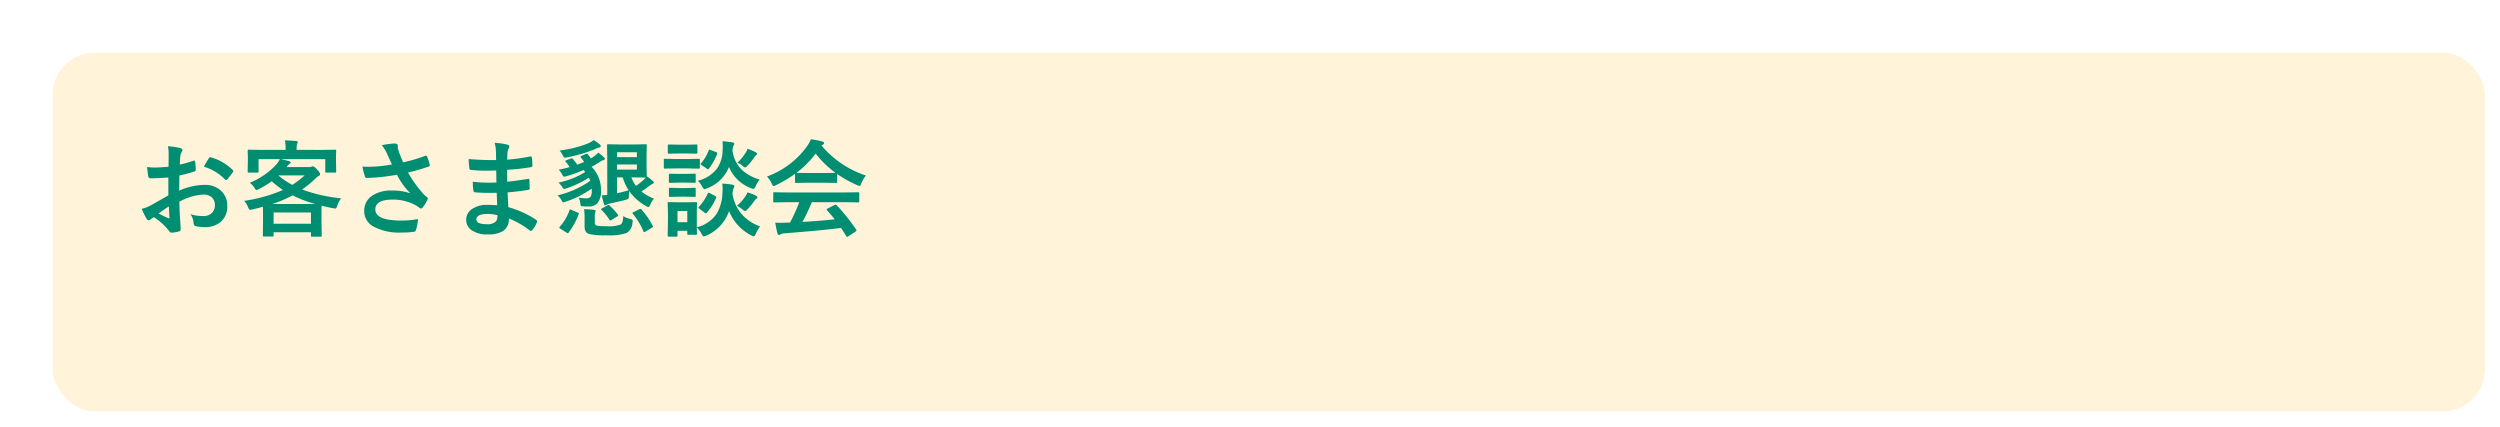 <svg xmlns="http://www.w3.org/2000/svg" xmlns:xlink="http://www.w3.org/1999/xlink" width="334" height="57" viewBox="0 0 334 57">
  <defs>
    <filter id="Rectangle_2854" x="0" y="0" width="334" height="57" filterUnits="userSpaceOnUse">
      <feOffset dx="5" dy="5" input="SourceAlpha"/>
      <feGaussianBlur result="blur"/>
      <feFlood flood-color="#004723" flood-opacity="0.2"/>
      <feComposite operator="in" in2="blur"/>
      <feComposite in="SourceGraphic"/>
    </filter>
  </defs>
  <g id="Group_10539" data-name="Group 10539" transform="translate(-1990 126)">
    <g id="Group_9806" data-name="Group 9806" transform="translate(1354.205 -838.331)">
      <g transform="matrix(1, 0, 0, 1, 635.8, 712.33)" filter="url(#Rectangle_2854)">
        <g id="Rectangle_2854-2" data-name="Rectangle 2854" transform="translate(2 2)" fill="#fff4d9" stroke="#fff" stroke-width="2">
          <rect width="325" height="48" rx="5.669" stroke="none"/>
          <rect x="-1" y="-1" width="327" height="50" rx="6.669" fill="none"/>
        </g>
      </g>
      <path id="Path_14724" data-name="Path 14724" d="M4.519-8.23l.014-1.6a5.32,5.32,0,0,0-.1-1.128,7.908,7.908,0,0,1,1.661.246q.28.075.28.267a.5.5,0,0,1-.082.226,1.78,1.78,0,0,0-.2.547q-.041.4-.068,1.162a14.517,14.517,0,0,0,1.8-.513.279.279,0,0,1,.1-.021q.123,0,.144.144a7.05,7.05,0,0,1,.082,1.087.223.223,0,0,1-.185.226,18.827,18.827,0,0,1-2,.533l-.027,2.03A8.433,8.433,0,0,1,9.379-5.8a3.02,3.02,0,0,1,2.242.875A2.642,2.642,0,0,1,12.359-3a2.667,2.667,0,0,1-.916,2.188,3.236,3.236,0,0,1-2.119.656A5.043,5.043,0,0,1,8.176-.28.391.391,0,0,1,7.868-.7a2.348,2.348,0,0,0-.424-1.183,5.633,5.633,0,0,0,1.75.246,1.531,1.531,0,0,0,1.1-.4,1.375,1.375,0,0,0,.41-1.046,1.321,1.321,0,0,0-.458-1.094A1.667,1.667,0,0,0,9.167-4.5a7.237,7.237,0,0,0-3.206.957q.021.9.055,1.682.116,1.634.116,1.818a1.282,1.282,0,0,1-.021.3A.239.239,0,0,1,5.92.417,4.834,4.834,0,0,1,4.888.588Q4.751.6,4.546.308A7.946,7.946,0,0,0,2.557-1.483a2.45,2.45,0,0,0-.444.308.34.34,0,0,1-.239.1.379.379,0,0,1-.308-.226A13.006,13.006,0,0,1,.923-2.6,5,5,0,0,0,2.208-3.1q.636-.349,2.283-1.3V-6.788q-1.4.109-2.352.109A.3.3,0,0,1,1.8-6.973q-.055-.335-.157-1.217a7.534,7.534,0,0,0,1.094.068Q3.343-8.121,4.519-8.23Zm.041,5.3q-.889.6-1.367.95A13.788,13.788,0,0,0,4.5-1.347a.293.293,0,0,0,.075.014q.068,0,.068-.082a.129.129,0,0,0-.007-.041q-.014-.212-.041-.752T4.56-2.926Zm4.683-5.3a8.628,8.628,0,0,1,.643-1.094q.109-.178.185-.178a.294.294,0,0,1,.055.007,6.73,6.73,0,0,1,2.967,1.709.248.248,0,0,1,.082.144.48.48,0,0,1-.055.137q-.116.178-.4.533-.308.4-.362.465-.034.048-.15.048t-.13-.048A6.566,6.566,0,0,0,9.242-8.23ZM24.91-10.473l1.846-.027a.216.216,0,0,1,.137.027.255.255,0,0,1,.021.13l-.027.67V-9.1l.027,1.5q0,.109-.034.137a.214.214,0,0,1-.123.021H25.607q-.109,0-.13-.034a.214.214,0,0,1-.021-.123V-9.242H19.5q.369.068,1.135.28.2.068.2.171t-.171.191a1.613,1.613,0,0,0-.267.28l-.109.144h2.974a.982.982,0,0,0,.349-.055,1.143,1.143,0,0,1,.191-.055q.164,0,.561.431t.4.622a.252.252,0,0,1-.185.239,2.7,2.7,0,0,0-.492.4A14.071,14.071,0,0,1,22.36-5.182a21.422,21.422,0,0,0,5.209,1.176,3.815,3.815,0,0,0-.533,1.053q-.1.314-.239.314a2.124,2.124,0,0,1-.308-.048q-.8-.144-1.511-.335-.027.335-.027.991V-.923L24.985.964q0,.116-.034.137a.235.235,0,0,1-.123.021H23.693q-.109,0-.13-.027a.255.255,0,0,1-.021-.13V.533h-4.99v.4q0,.123-.034.15a.214.214,0,0,1-.123.021H17.281q-.123,0-.144-.034a.276.276,0,0,1-.021-.137l.021-1.859v-.95l-.014-1q-.622.178-1.381.355a2.187,2.187,0,0,1-.314.055q-.137,0-.273-.321a3.188,3.188,0,0,0-.533-.882A20.363,20.363,0,0,0,19.8-5.12a14.436,14.436,0,0,1-1.5-1.162,13.1,13.1,0,0,1-1.7,1.039,2.585,2.585,0,0,1-.335.137q-.082,0-.226-.226a2.515,2.515,0,0,0-.67-.745,9.92,9.92,0,0,0,3.6-2.509,4.184,4.184,0,0,0,.424-.656H16.543V-7.6q0,.109-.034.137a.214.214,0,0,1-.123.021H15.237q-.109,0-.13-.034a.214.214,0,0,1-.021-.123l.027-1.5v-.465l-.027-.779q0-.116.027-.137a.235.235,0,0,1,.123-.021l1.846.027h3.076V-10.7a4.84,4.84,0,0,0-.1-1.046q.807.021,1.5.082.226.021.226.137a.853.853,0,0,1-.089.267,1.934,1.934,0,0,0-.068.574v.212Zm-6.357,8.36v1.5h4.99v-1.5Zm-.171-1.135H24.1A16.857,16.857,0,0,1,21.089-4.4,16.332,16.332,0,0,1,18.382-3.247Zm.827-3.794A10.485,10.485,0,0,0,21.048-5.8,12.456,12.456,0,0,0,22.7-7.068H19.236ZM34.371-8.524q-.472-1-.663-1.442a5.314,5.314,0,0,0-.7-1.135,11.1,11.1,0,0,1,1.661-.226q.479,0,.479.294v.2a.744.744,0,0,0,.021.191,6.954,6.954,0,0,0,.219.7q.342.854.479,1.135a23.01,23.01,0,0,0,2.926-.868.315.315,0,0,1,.123-.041q.068,0,.144.137a6.03,6.03,0,0,1,.349,1.08.306.306,0,0,1,.014.082.157.157,0,0,1-.123.157,24.214,24.214,0,0,1-2.789.807,16.045,16.045,0,0,0,2.14,2.96q.116.109.369.308.137.116.137.178a.483.483,0,0,1-.082.239,4.161,4.161,0,0,1-.547.909q-.157.212-.28.212a.463.463,0,0,1-.226-.109,6.012,6.012,0,0,0-.574-.369,6.335,6.335,0,0,0-2.967-.711q-2.338,0-2.338,1.319,0,1.483,3.473,1.483a13.01,13.01,0,0,0,2.242-.2,7.92,7.92,0,0,1-.294,1.5.3.3,0,0,1-.267.2,10.113,10.113,0,0,1-1.559.1,7.314,7.314,0,0,1-3.944-.854,2.325,2.325,0,0,1-1.135-2.044,2.355,2.355,0,0,1,1.107-2.051,4.519,4.519,0,0,1,2.57-.663,7.318,7.318,0,0,1,2.5.376,9.262,9.262,0,0,1-1.8-2.481q-1.367.239-2.7.355-.95.068-1.374.068-.164,0-.226-.253a12.384,12.384,0,0,1-.321-1.258q.424.014.759.014.5,0,.991-.027A20,20,0,0,0,34.371-8.524ZM48.426-3.076q-.055-1.312-.068-1.668-.588.014-1.06.014-.984,0-1.825-.075-.205,0-.226-.232a7.061,7.061,0,0,1-.082-1.189,18.785,18.785,0,0,0,2.256.13q.438,0,.9-.021l-.027-1.606q-.834.027-1.408.027a17.486,17.486,0,0,1-1.941-.1.208.208,0,0,1-.239-.2q-.062-.513-.1-1.258a35.922,35.922,0,0,0,3.671.137q0-.4-.027-1.36a4.423,4.423,0,0,0-.171-.937,8.268,8.268,0,0,1,1.764.253.256.256,0,0,1,.2.267.287.287,0,0,1-.041.15,1.727,1.727,0,0,0-.212.677q-.007.157-.014.424-.007.308-.014.472a25.284,25.284,0,0,0,3.063-.424.489.489,0,0,1,.1-.014q.123,0,.137.185A7.4,7.4,0,0,1,53.129-8.4q0,.205-.15.226a29.941,29.941,0,0,1-3.233.362l.014,1.586q.636-.041,2.741-.362a.478.478,0,0,1,.116-.021q.1,0,.109.13.041.8.041,1.148,0,.178-.212.2-1.47.239-2.741.335.062,1.415.1,1.976a12.772,12.772,0,0,1,3.712,1.688.294.294,0,0,1,.123.2.579.579,0,0,1-.027.137A3.14,3.14,0,0,1,53.1.239a.215.215,0,0,1-.178.109A.216.216,0,0,1,52.767.28a11.251,11.251,0,0,0-2.782-1.593,1.883,1.883,0,0,1-.807,1.7,3.85,3.85,0,0,1-2.037.431A3.471,3.471,0,0,1,44.933.2a1.638,1.638,0,0,1-.649-1.34,1.7,1.7,0,0,1,.868-1.49,3.476,3.476,0,0,1,1.935-.5Q47.77-3.131,48.426-3.076Zm.027,1.326a5.63,5.63,0,0,0-1.3-.164q-1.511,0-1.511.738,0,.629,1.388.629A1.556,1.556,0,0,0,48.3-.964,1.451,1.451,0,0,0,48.453-1.75ZM69.371-3.965a3.041,3.041,0,0,0-.485.786q-.164.349-.253.349a1,1,0,0,1-.335-.15,6.848,6.848,0,0,1-2.242-2l-.041.725a.666.666,0,0,1-.058.294.467.467,0,0,1-.236.116q-.6.185-2.133.513a2.026,2.026,0,0,0-.513.171.648.648,0,0,1-.226.1q-.082,0-.137-.137a8.137,8.137,0,0,1-.308-1.2l.725-.068V-9.311L63.1-11.067q0-.116.034-.137a.276.276,0,0,1,.137-.021l1.647.027h1.935l1.395-.027q.116,0,.137.027a.255.255,0,0,1,.021.13L68.38-9.782v1.559l.027,1.278a5.36,5.36,0,0,1,.786.6q.164.13.164.226t-.185.185a4.688,4.688,0,0,0-.6.4q-.431.328-.875.615A5.949,5.949,0,0,0,69.371-3.965ZM65.987-5.086A5.951,5.951,0,0,1,65.2-6.8h-.772v2.112A13.822,13.822,0,0,0,65.987-5.086Zm1.1-2.755v-.69H64.429v.69Zm0-2.317H64.429v.649h2.659ZM66.855-6.8H66.35a4.447,4.447,0,0,0,.615,1.128,8.362,8.362,0,0,0,1-.779,3.43,3.43,0,0,0,.3-.321ZM56.492-4.4A12.723,12.723,0,0,0,60.86-6.344a3.779,3.779,0,0,0-.185-.417A13.239,13.239,0,0,1,57.559-5.3a.877.877,0,0,1-.2.041q-.1,0-.212-.191a3.009,3.009,0,0,0-.533-.656A10.891,10.891,0,0,0,60.19-7.52q-.212-.253-.226-.267a15.8,15.8,0,0,1-2.42.861,1.168,1.168,0,0,1-.185.027q-.109,0-.212-.2a2.891,2.891,0,0,0-.5-.731q.834-.164,1.456-.349a4.658,4.658,0,0,0-.506-.684.205.205,0,0,1-.075-.123q0-.055.13-.1l.6-.226a.417.417,0,0,1,.13-.034.281.281,0,0,1,.164.1,5.747,5.747,0,0,1,.574.745q.444-.157.909-.362a4.924,4.924,0,0,0-.417-.588.279.279,0,0,1-.068-.123q0-.048.137-.1l.6-.253a.361.361,0,0,1,.123-.034.243.243,0,0,1,.144.089,3.989,3.989,0,0,1,.39.533l.4-.253a4.973,4.973,0,0,0,.6-.52,8.736,8.736,0,0,1,.772.649.211.211,0,0,1,.1.164q0,.137-.2.2a1.146,1.146,0,0,0-.431.212q-.581.376-1.148.67a4.285,4.285,0,0,1,1.258,3.124,2.556,2.556,0,0,1-.465,1.736,1.6,1.6,0,0,1-1.244.444,7.26,7.26,0,0,1-.745-.027.361.361,0,0,1-.219-.068.375.375,0,0,1-.075-.212,2.534,2.534,0,0,0-.219-.868,7.408,7.408,0,0,0,.937.082.808.808,0,0,0,.629-.178,1.414,1.414,0,0,0,.171-.841,2.138,2.138,0,0,0-.014-.28,12.609,12.609,0,0,1-3.63,1.8.525.525,0,0,1-.157.041q-.089,0-.191-.191A2.539,2.539,0,0,0,56.492-4.4ZM65.27-1.627a3.382,3.382,0,0,0,.937.383q.321.075.321.232a1.83,1.83,0,0,1-.027.226A1.691,1.691,0,0,1,65.714.629a7.65,7.65,0,0,1-2.755.308A9.1,9.1,0,0,1,60.676.752.819.819,0,0,1,60.225.39,1.462,1.462,0,0,1,60.1-.28V-1.333a7.763,7.763,0,0,0-.068-1.217,9.2,9.2,0,0,1,1.326.089q.226.034.226.15a1.373,1.373,0,0,1-.068.2,1.377,1.377,0,0,0-.055.472v.854q0,.349.253.424a6.782,6.782,0,0,0,1.3.082,4.743,4.743,0,0,0,1.907-.226Q65.222-.677,65.27-1.627ZM61.339-11.785a7.83,7.83,0,0,1,.841.629.248.248,0,0,1,.082.178q0,.15-.2.185a2.349,2.349,0,0,0-.574.212,17.868,17.868,0,0,1-3.726,1.1,1.722,1.722,0,0,1-.294.041q-.137,0-.253-.232a2.349,2.349,0,0,0-.458-.718,15.635,15.635,0,0,0,3.808-.95A4.635,4.635,0,0,0,61.339-11.785ZM58.085-2.406q.034-.123.089-.123a.464.464,0,0,1,.164.068l.827.349q.171.062.171.123a.311.311,0,0,1-.027.1A9.287,9.287,0,0,1,57.976.561q-.068.1-.123.1A.419.419,0,0,1,57.7.588L56.868.055q-.137-.089-.137-.15a.269.269,0,0,1,.068-.13A6.592,6.592,0,0,0,58.085-2.406Zm9.618-.1a10.494,10.494,0,0,1,1.5,2.174.369.369,0,0,1,.027.109q0,.068-.144.157l-.882.52a.4.4,0,0,1-.15.062q-.055,0-.1-.123a8.972,8.972,0,0,0-1.415-2.338.149.149,0,0,1-.055-.089q0-.055.157-.13l.766-.383a.465.465,0,0,1,.157-.048A.2.2,0,0,1,67.7-2.509Zm-4.252-.526a9.35,9.35,0,0,1,1.087,1.189.23.23,0,0,1,.055.116q0,.062-.137.15l-.766.472a.338.338,0,0,1-.144.068q-.062,0-.123-.109a7.513,7.513,0,0,0-1.053-1.3.2.2,0,0,1-.062-.1q0-.055.13-.123l.718-.4a.419.419,0,0,1,.144-.048A.248.248,0,0,1,63.451-3.035ZM75.12.711q0,.157-.137.157H73.972q-.109,0-.13-.027a.255.255,0,0,1-.021-.13V.335H72.516V.978q0,.144-.157.144h-1q-.157,0-.157-.144l.034-2.112v-.9L71.2-3.343q0-.116.027-.137a.255.255,0,0,1,.13-.021l1.271.027h1.066L74.983-3.5q.137,0,.137.157L75.093-2.27V-.137a4.483,4.483,0,0,0,2.659-1.818,5.7,5.7,0,0,0,.759-2.68q.027-.349.027-.629a6.2,6.2,0,0,0-.041-.7,9.679,9.679,0,0,1,1.34.137q.267.048.267.185a.451.451,0,0,1-.082.253,2.43,2.43,0,0,0-.157.834,5.344,5.344,0,0,0,1.47,2.926A5.862,5.862,0,0,0,83.549-.253a4.659,4.659,0,0,0-.574.984q-.164.349-.267.349a1.1,1.1,0,0,1-.321-.123A6.237,6.237,0,0,1,79.406-2.3,5.514,5.514,0,0,1,76.337.984a1.592,1.592,0,0,1-.321.1q-.116,0-.294-.349a3.357,3.357,0,0,0-.629-.854q.007.369.021.649Q75.12.7,75.12.711Zm-1.3-3.021H72.516v1.5h1.306Zm9.673-4.2a3.7,3.7,0,0,0-.533.882q-.171.362-.28.362a1.217,1.217,0,0,1-.308-.082A5.094,5.094,0,0,1,79.393-8.2a4.994,4.994,0,0,1-2.967,2.871,2.152,2.152,0,0,1-.308.1q-.116,0-.308-.349a3.494,3.494,0,0,0-.574-.772,4.593,4.593,0,0,0,2.55-1.627,4.353,4.353,0,0,0,.752-2.358q.021-.342.021-.615a6.278,6.278,0,0,0-.034-.677q.581.034,1.3.144.28.041.28.164a.451.451,0,0,1-.1.253,1.813,1.813,0,0,0-.144.711,4.381,4.381,0,0,0,1.422,2.7A6.246,6.246,0,0,0,83.494-6.508ZM72.311-9.256h1.552l1.483-.027a.216.216,0,0,1,.137.027.235.235,0,0,1,.021.123v1q0,.116-.034.144a.214.214,0,0,1-.123.021L73.862-8H72.311l-1.47.027q-.116,0-.137-.034a.255.255,0,0,1-.021-.13v-1q0-.109.027-.13a.255.255,0,0,1,.13-.021Zm.321-1.914h1.135l1.258-.027q.109,0,.13.027a.235.235,0,0,1,.021.123v.937q0,.144-.15.144l-1.258-.027H72.632l-1.278.027q-.137,0-.137-.144v-.937q0-.15.137-.15Zm.082,3.9h.9l1.162-.027q.123,0,.144.027a.2.2,0,0,1,.027.13v.909q0,.109-.034.13a.276.276,0,0,1-.137.021L73.609-6.1h-.9l-1.189.027a.216.216,0,0,1-.137-.027.235.235,0,0,1-.021-.123v-.909q0-.116.034-.137a.214.214,0,0,1,.123-.021Zm0,1.894h.9l1.162-.034q.123,0,.144.027a.2.2,0,0,1,.027.13v.9q0,.116-.034.137a.276.276,0,0,1-.137.021l-1.162-.027h-.9L71.524-4.2a.216.216,0,0,1-.137-.027.255.255,0,0,1-.021-.13v-.9q0-.109.034-.137a.214.214,0,0,1,.123-.021Zm3.835.738q.062-.116.116-.116a.434.434,0,0,1,.164.062l.7.362q.171.1.171.157a.369.369,0,0,1-.027.109A7.655,7.655,0,0,1,76.453-2.1q-.082.1-.144.1a.3.3,0,0,1-.164-.082l-.7-.533q-.13-.1-.13-.15,0-.034.075-.116A6.808,6.808,0,0,0,76.549-4.635Zm3.91,1.627a6.368,6.368,0,0,0,1.128-1.265,2.277,2.277,0,0,0,.267-.526,5.887,5.887,0,0,1,1.08.417q.253.123.253.239a.253.253,0,0,1-.157.212.982.982,0,0,0-.232.26,10.457,10.457,0,0,1-.943,1.148q-.226.226-.308.226a1.105,1.105,0,0,1-.362-.226A4.47,4.47,0,0,0,80.459-3.008Zm.055-5.756a6.385,6.385,0,0,0,1.1-1.326,1.792,1.792,0,0,0,.253-.533,8.033,8.033,0,0,1,1.053.444q.226.123.226.212t-.137.212a.96.96,0,0,0-.239.28,9.024,9.024,0,0,1-.882,1.1q-.253.253-.342.253a.758.758,0,0,1-.321-.2A2.656,2.656,0,0,0,80.514-8.764ZM76.679-10.4q.041-.116.082-.116a1.212,1.212,0,0,1,.178.055l.731.28q.157.068.157.144a.4.4,0,0,1-.021.1A7.357,7.357,0,0,1,76.72-7.991q-.082.1-.13.1a.3.3,0,0,1-.164-.082l-.69-.465q-.137-.089-.137-.137a.247.247,0,0,1,.068-.116A5.831,5.831,0,0,0,76.679-10.4ZM87.322-3.486l-1.853.027a.232.232,0,0,1-.144-.027.235.235,0,0,1-.021-.123V-4.662q0-.109.027-.13a.276.276,0,0,1,.137-.021l1.853.027H94.78l1.853-.027a.232.232,0,0,1,.144.027.235.235,0,0,1,.021.123v1.053a.205.205,0,0,1-.024.126.24.24,0,0,1-.14.024L94.78-3.486H90.46A26.683,26.683,0,0,1,89.209-.854Q91.4-.978,93.522-1.2,92.88-1.989,92.5-2.393a.193.193,0,0,1-.062-.116q0-.068.144-.137l.9-.465a.337.337,0,0,1,.15-.055.225.225,0,0,1,.144.082A25.819,25.819,0,0,1,96.38.171a.217.217,0,0,1,.048.116q0,.068-.116.144l-.971.636a.423.423,0,0,1-.164.082q-.055,0-.116-.1-.28-.472-.7-1.094Q91.649.3,86.8.67A1.138,1.138,0,0,0,86.3.8a.372.372,0,0,1-.239.082q-.15,0-.191-.2a14.662,14.662,0,0,1-.294-1.442q.321.027.677.027T87.1-.759l.451-.014a23.534,23.534,0,0,0,1.23-2.714ZM97.679-7.055a4.392,4.392,0,0,0-.6,1.046q-.137.349-.239.349a1.1,1.1,0,0,1-.321-.109,15.792,15.792,0,0,1-2.673-1.483v1.039q0,.109-.027.13a.235.235,0,0,1-.123.021l-1.586-.027H89.954l-1.586.027q-.109,0-.13-.027a.235.235,0,0,1-.021-.123V-7.28A16.209,16.209,0,0,1,85.682-5.77a1.007,1.007,0,0,1-.335.13q-.1,0-.253-.349a3.26,3.26,0,0,0-.629-.93,11.353,11.353,0,0,0,5.373-4.067,4.37,4.37,0,0,0,.492-.909,10.583,10.583,0,0,1,1.511.294q.253.062.253.191a.234.234,0,0,1-.137.226,1.128,1.128,0,0,0-.2.123A12.98,12.98,0,0,0,97.679-7.055Zm-9.263-.362q.246.027,1.538.027h2.153q1.2,0,1.511-.027A12.829,12.829,0,0,1,90.973-9.98,12.977,12.977,0,0,1,88.416-7.417Z" transform="translate(653.795 742.831)" fill="#008e72"/>
    </g>
  </g>
</svg>
